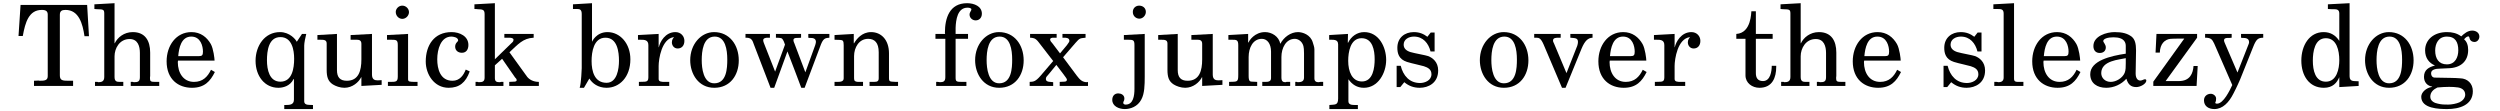 <?xml version="1.0" encoding="UTF-8"?>
<svg xmlns="http://www.w3.org/2000/svg" xmlns:xlink="http://www.w3.org/1999/xlink" width="948px" height="42px" viewBox="0 0 948 42" version="1.1">
<g id="surface1">
<path style=" stroke:none;fill-rule:nonzero;fill:rgb(0%,0%,0%);fill-opacity:1;" d="M 33.738 13.719 L 33.043 1.867 L 7.797 1.867 L 7.023 13.641 L 8.645 13.641 C 9.57 8.508 10.922 3.758 15.863 3.758 C 17.406 3.758 18.102 4.262 18.102 5.535 L 18.102 28.852 C 18.102 30.473 16.984 30.625 15.09 30.625 C 14.938 30.625 14.781 30.547 14.59 30.547 C 14.434 30.547 13.316 30.625 12.891 30.625 L 12.891 32.594 L 27.715 32.594 L 27.715 30.625 L 25.902 30.625 C 23.699 30.625 22.695 30.473 22.695 28.578 L 22.695 5.609 C 22.695 4.184 23.43 3.758 24.82 3.758 C 29.914 3.758 31.344 9.008 32.039 13.719 Z M 33.738 13.719 "/>
<path style=" stroke:none;fill-rule:nonzero;fill:rgb(0%,0%,0%);fill-opacity:1;" d="M 60.383 32.594 L 60.383 31.051 L 58.992 31.051 C 57.137 31.051 56.867 30.895 56.867 29.543 C 56.867 29.352 56.945 29.004 56.945 28.773 L 56.945 19.934 C 56.945 15.418 55.016 12.172 50.344 12.172 C 47.023 12.172 44.555 14.219 43.512 16.418 L 43.434 16.418 L 43.434 1.211 L 35.793 1.637 L 35.793 3.41 L 36.719 3.488 C 38.996 3.566 39.535 3.488 39.535 5.109 L 39.535 29.199 C 39.535 30.973 38.418 31.168 37.219 31.168 C 37.141 31.168 37.066 31.051 36.949 31.051 L 36.023 31.051 L 36.023 32.594 L 46.754 32.594 L 46.754 31.051 L 45.48 31.051 C 44.359 31.051 43.434 30.973 43.434 29.199 L 43.434 21.359 C 43.434 18.234 45.402 14.797 49.148 14.797 C 52.273 14.797 53.047 17.539 53.047 20.086 L 53.047 29.273 C 53.047 30.973 52.273 31.168 50.77 31.168 C 50.652 31.168 50.422 31.051 50.344 31.051 L 49.574 31.051 L 49.574 32.594 Z M 60.383 32.594 "/>
<path style=" stroke:none;fill-rule:nonzero;fill:rgb(0%,0%,0%);fill-opacity:1;" d="M 81.477 27.305 L 80.012 26.457 C 78.738 29.121 76.883 31.051 73.566 31.051 C 69.473 31.051 67.426 27.574 67.426 23.562 C 67.426 23.406 67.504 23.137 67.504 22.98 L 81.363 22.98 C 81.363 22.289 80.938 18.465 79.934 16.691 C 78.469 14.141 76.113 12.172 72.598 12.172 C 66.73 12.172 63.18 17.348 63.18 23.254 C 63.18 30.125 67.66 33.289 72.793 33.289 C 77.539 33.289 79.742 30.82 81.477 27.305 Z M 76.961 19.586 C 76.961 20.938 76.613 21.285 75.418 21.285 L 67.582 21.285 C 67.852 18.234 68.699 13.871 72.523 13.871 C 76.113 13.871 76.961 17.539 76.961 19.586 Z M 76.961 19.586 "/>
<path style=" stroke:none;fill-rule:nonzero;fill:rgb(0%,0%,0%);fill-opacity:1;" d="M 118.68 41.355 L 118.68 39.812 C 117.562 39.734 115.359 40.082 115.359 38.461 L 115.359 17.27 C 115.359 16.266 115.785 14.219 116.133 12.867 L 114.512 12.867 L 112.543 15.84 C 112.117 14.914 109.84 12.172 106.172 12.172 C 100.383 12.172 96.91 17.348 96.91 23.059 C 96.91 28.852 100.383 33.289 105.555 33.289 C 107.176 33.289 109.957 32.75 111.309 30.008 L 111.461 29.969 L 111.461 37.766 C 111.461 39.66 109.996 39.812 108.449 39.812 L 107.793 39.812 L 107.793 41.355 Z M 111.539 22.289 C 111.539 25.801 110.844 30.973 106.328 30.973 C 102.16 30.973 101.23 26.457 101.23 22.828 C 101.23 19.316 101.848 14.066 106.328 14.066 C 110.691 14.066 111.539 18.891 111.539 22.289 Z M 111.539 22.289 "/>
<path style=" stroke:none;fill-rule:nonzero;fill:rgb(0%,0%,0%);fill-opacity:1;" d="M 144.723 32.168 L 144.723 30.395 C 144.297 30.395 143.68 30.473 143.18 30.473 C 142.059 30.473 141.055 30.125 141.055 28.27 L 141.055 12.867 L 132.949 13.293 L 132.949 15.07 L 135.266 15.07 C 136.113 15.07 137.039 15.223 137.039 16.613 L 137.039 22.559 C 137.039 26.727 136.035 30.625 131.52 30.625 C 128.895 30.625 127.777 29.273 127.777 26.574 L 127.777 12.867 L 120.363 13.293 L 120.363 15.07 L 121.406 15.07 C 122.758 15.07 123.875 15.07 123.875 16.496 L 123.875 26.457 C 123.875 29.199 124.379 30.82 126.23 32.016 C 127.273 32.672 128.973 33.289 130.594 33.289 C 133.645 33.289 136.035 31.168 136.965 29.273 L 137.039 29.273 L 137.039 32.594 Z M 144.723 32.168 "/>
<path style=" stroke:none;fill-rule:nonzero;fill:rgb(0%,0%,0%);fill-opacity:1;" d="M 155.086 4.605 C 155.086 3.332 153.969 2.137 152.539 2.137 C 151.148 2.137 150.07 3.332 150.07 4.531 C 150.07 6.035 151.266 7.156 152.539 7.156 C 153.969 7.156 155.086 5.883 155.086 4.605 Z M 158.332 32.594 L 158.332 31.051 L 157.133 31.051 C 155.242 30.973 154.742 31.051 154.742 29.969 L 154.742 12.867 L 146.75 13.293 L 146.75 15.07 L 148.293 15.07 C 150.301 15.07 150.84 15.145 150.84 17.113 L 150.84 29.004 C 150.84 30.973 150.148 31.051 148.18 31.051 L 147.098 31.051 L 147.098 32.594 Z M 158.332 32.594 "/>
<path style=" stroke:none;fill-rule:nonzero;fill:rgb(0%,0%,0%);fill-opacity:1;" d="M 178.117 27.074 L 176.613 26.379 C 175.762 28.578 174.297 30.625 171.594 30.625 C 166.922 30.625 165.805 26.109 165.805 22.48 C 165.805 18.734 167.156 13.871 171.168 13.871 C 171.824 13.871 173.641 14.141 173.719 15.223 L 173.719 15.34 C 173.719 15.84 172.598 16.188 172.598 17.695 C 172.598 19.082 173.641 20.012 175.145 20.012 C 176.766 20.012 177.617 18.812 177.617 17.039 C 177.617 13.719 174.297 12.172 171.246 12.172 C 164.605 12.172 161.441 17.191 161.441 23.328 C 161.441 28.156 164.605 33.289 170.129 33.289 C 174.141 33.289 176.613 31.32 178.117 27.074 Z M 178.117 27.074 "/>
<path style=" stroke:none;fill-rule:nonzero;fill:rgb(0%,0%,0%);fill-opacity:1;" d="M 204.336 32.594 L 204.336 31.051 C 202.293 31.051 200.746 30.199 199.898 29.121 L 193.18 19.816 C 196.426 16.844 198.277 14.488 202.367 14.297 L 202.367 12.867 L 191.25 12.867 L 191.25 14.297 L 193.105 14.297 C 193.875 14.297 194.727 14.488 194.727 15.07 C 194.727 15.84 194.223 16.074 193.605 16.691 L 187.66 22.48 L 187.66 1.211 L 179.902 1.637 L 179.902 3.41 C 180.75 3.41 181.02 3.488 181.02 3.488 C 182.988 3.566 183.762 3.566 183.762 5.379 L 183.762 29.43 C 183.762 30.973 182.914 31.168 181.523 31.168 C 181.445 31.168 181.176 31.051 181.098 31.051 L 180.328 31.051 L 180.328 32.594 L 190.902 32.594 L 190.902 31.051 L 190.055 31.051 C 189.977 31.051 189.629 31.168 189.516 31.168 C 188.355 31.168 187.66 30.973 187.66 29.621 L 187.66 24.758 L 190.402 22.289 L 195.305 29.352 C 195.574 29.699 195.922 29.855 195.922 30.395 C 195.922 30.973 195.148 30.973 194.648 30.973 C 194.109 30.973 193.605 31.051 193.105 31.051 L 193.105 32.594 Z M 204.336 32.594 "/>
<path style=" stroke:none;fill-rule:nonzero;fill:rgb(0%,0%,0%);fill-opacity:1;" d="M 239.039 22.48 C 239.039 16.496 235.141 12.172 230.355 12.172 C 226.031 12.172 224.488 15.84 224.488 15.84 L 224.488 1.211 L 217.27 1.637 L 217.27 3.41 L 218.891 3.41 C 219.895 3.41 220.59 3.68 220.59 5.301 L 220.59 25.879 C 220.59 25.879 220.395 31.668 219.816 33.289 L 221.438 33.289 L 223.484 29.777 C 224.566 31.59 226.805 33.289 230.008 33.289 C 234.871 33.289 239.039 29.273 239.039 22.48 Z M 234.719 23.059 C 234.719 26.031 234.023 31.398 230.008 31.398 C 225.414 31.398 224.332 26.996 224.332 23.137 C 224.332 19.738 225.105 14.297 229.582 14.297 C 234.098 14.297 234.719 19.664 234.719 23.059 Z M 234.719 23.059 "/>
<path style=" stroke:none;fill-rule:nonzero;fill:rgb(0%,0%,0%);fill-opacity:1;" d="M 259.523 15.492 C 259.523 13.719 258.172 12.172 256.125 12.172 C 252.227 12.172 250.258 15.918 249.836 17.887 L 249.758 17.887 L 249.758 12.867 L 241.922 13.293 L 241.922 15.07 L 242.848 15.07 C 244.312 15.07 245.859 15.07 245.859 17.113 L 245.859 29.352 C 245.859 31.398 244.66 30.895 242.27 31.051 L 242.27 32.594 L 253.773 32.594 L 253.773 31.051 L 252.152 31.051 C 250.953 31.051 249.758 31.051 249.758 29.969 L 249.758 25.027 C 249.758 22.48 250.875 14.566 255.625 14.066 C 255.277 14.488 254.777 14.992 254.777 16.074 C 254.777 17.191 255.547 18.387 256.977 18.387 C 258.52 18.387 259.523 17.27 259.523 15.492 Z M 259.523 15.492 "/>
<path style=" stroke:none;fill-rule:nonzero;fill:rgb(0%,0%,0%);fill-opacity:1;" d="M 280.145 22.906 C 280.145 17.039 276.633 12.172 270.766 12.172 C 265.902 12.172 261.73 16.691 261.73 22.828 C 261.73 28.078 264.898 33.289 270.844 33.289 C 276.902 33.289 280.145 28.504 280.145 22.906 Z M 275.785 22.559 C 275.785 25.879 275.551 31.59 270.844 31.59 C 266.672 31.59 266.094 25.801 266.094 22.828 C 266.094 19.508 266.598 13.871 271.035 13.871 C 275.09 13.871 275.785 18.891 275.785 22.559 Z M 275.785 22.559 "/>
<path style=" stroke:none;fill-rule:nonzero;fill:rgb(0%,0%,0%);fill-opacity:1;" d="M 314.5 14.297 L 314.5 12.867 L 306.508 12.867 L 306.508 14.297 C 306.586 14.297 306.738 14.375 306.934 14.375 L 307.164 14.375 C 308.207 14.375 309.402 14.488 309.402 15.918 C 309.402 16.188 309.211 16.844 309.133 17.113 L 305.391 27.422 L 301.219 16.418 C 301.219 16.418 300.871 15.762 300.871 15.223 C 300.871 14.488 301.566 14.375 302.145 14.375 C 302.688 14.375 303.188 14.375 303.766 14.297 L 303.766 12.867 L 294.234 12.867 L 294.234 14.297 C 294.656 14.297 296.125 14.297 296.547 14.645 C 297.051 15.07 297.551 16.496 297.668 16.922 C 297.668 17.039 297.477 17.348 297.477 17.461 L 293.922 27.152 L 289.641 16.266 C 289.484 15.918 289.406 15.492 289.406 15.223 C 289.406 14.488 290.332 14.297 291.027 14.297 L 291.953 14.297 L 291.953 12.867 L 282.691 12.867 L 282.691 14.297 C 283.348 14.297 284.391 14.297 284.969 14.992 C 285.469 15.492 285.586 16.188 285.895 16.922 L 292.188 33.289 L 293.578 33.289 L 298.594 19.508 C 299.098 20.668 303.844 33.289 303.844 33.289 L 305.117 33.289 L 311.332 16.766 C 312.375 14.141 313.379 14.488 314.5 14.297 Z M 314.5 14.297 "/>
<path style=" stroke:none;fill-rule:nonzero;fill:rgb(0%,0%,0%);fill-opacity:1;" d="M 340.539 32.594 L 340.539 31.051 L 339.77 31.051 C 337.645 30.895 337.105 31.168 337.105 29.621 L 337.105 20.242 C 337.105 15.07 334.133 12.172 330.312 12.172 C 326.836 12.172 324.789 14.797 323.863 16.418 L 323.75 16.418 L 323.75 12.867 L 316.453 13.293 L 316.453 15.07 C 316.453 15.07 318.305 15.145 318.652 15.145 C 319.578 15.223 319.926 15.418 319.926 17.113 L 319.926 29.699 C 319.926 30.973 318.652 31.051 317.457 31.051 L 316.453 31.051 L 316.453 32.594 L 327.262 32.594 L 327.262 31.051 L 325.562 31.051 C 324.789 31.051 324.02 30.895 323.941 30.277 C 323.863 30.047 323.863 29.699 323.863 29.273 L 323.863 21.285 C 323.863 18.043 325.719 14.723 329.191 14.723 C 331.66 14.723 333.207 16.188 333.207 19.816 L 333.207 29.699 C 333.207 30.473 332.938 30.82 332.355 30.973 C 331.855 31.051 331.238 31.051 330.734 31.051 L 329.73 31.051 L 329.73 32.594 Z M 340.539 32.594 "/>
<path style=" stroke:none;fill-rule:nonzero;fill:rgb(0%,0%,0%);fill-opacity:1;" d="M 372.328 5.188 C 372.328 2.406 369.434 1.211 366.73 1.211 C 360.012 1.211 358.312 6.887 358.312 12.445 C 358.312 12.52 358.391 12.754 358.391 12.867 L 354.723 12.867 L 354.723 14.723 L 358.469 14.723 L 358.469 29.273 C 358.469 30.895 357.695 31.168 356.422 31.168 C 356.27 31.168 355.922 31.051 355.652 31.051 L 354.996 31.051 L 354.996 32.594 L 366.461 32.594 L 366.461 31.051 L 364.953 31.051 C 362.715 31.051 362.367 30.973 362.367 29.43 L 362.367 14.723 L 367.078 14.723 L 367.078 12.867 L 362.367 12.867 L 362.367 10.551 C 362.484 7.504 363.062 2.91 366.883 2.91 C 367.5 2.91 368.352 3.062 368.352 3.566 C 368.352 4.105 367.656 4.605 367.656 5.535 C 367.656 6.809 368.777 7.734 369.973 7.734 C 371.246 7.734 372.328 6.809 372.328 5.188 Z M 372.328 5.188 "/>
<path style=" stroke:none;fill-rule:nonzero;fill:rgb(0%,0%,0%);fill-opacity:1;" d="M 388.176 22.906 C 388.176 17.039 384.664 12.172 378.797 12.172 C 373.934 12.172 369.766 16.691 369.766 22.828 C 369.766 28.078 372.93 33.289 378.875 33.289 C 384.934 33.289 388.176 28.504 388.176 22.906 Z M 383.816 22.559 C 383.816 25.879 383.582 31.59 378.875 31.59 C 374.707 31.59 374.125 25.801 374.125 22.828 C 374.125 19.508 374.629 13.871 379.066 13.871 C 383.121 13.871 383.816 18.891 383.816 22.559 Z M 383.816 22.559 "/>
<path style=" stroke:none;fill-rule:nonzero;fill:rgb(0%,0%,0%);fill-opacity:1;" d="M 412.57 32.594 L 412.57 31.051 C 412.492 31.051 412.301 31.168 412.223 31.168 C 410.449 31.168 409.523 30.277 408.324 28.695 L 403.113 21.707 L 407.824 16.266 C 409.523 14.297 409.598 14.566 411.645 14.297 L 411.645 12.867 L 402.883 12.867 L 402.883 14.297 L 403.539 14.297 C 404.309 14.297 405.508 14.375 405.508 15.418 C 405.508 15.762 405.43 15.996 404.582 17.113 L 401.957 20.242 L 399.059 16.418 C 398.637 15.918 398.211 15.57 398.211 14.914 C 398.211 14.488 398.867 14.297 399.293 14.297 L 400.68 14.297 L 400.68 12.867 L 390.605 12.867 L 390.605 14.297 C 391.648 14.375 392.574 14.297 393.848 15.996 L 399.367 23.137 L 394.543 28.773 C 392.574 31.051 391.805 30.973 390.453 31.051 L 390.453 32.594 L 399.367 32.594 L 399.367 31.168 C 398.637 30.973 396.59 31.32 396.59 29.969 C 396.59 29.199 396.938 29.004 397.785 28 L 400.566 24.605 L 403.035 27.848 C 403.887 29.004 404.582 29.855 404.582 30.199 C 404.582 30.82 404.078 30.973 403.461 30.973 C 402.883 30.973 402.379 31.051 401.84 31.051 L 401.84 32.594 Z M 412.57 32.594 "/>
<path style=" stroke:none;fill-rule:nonzero;fill:rgb(0%,0%,0%);fill-opacity:1;" d="M 434.508 4.531 C 434.508 2.984 433.312 2.137 431.961 2.137 C 430.688 2.137 429.566 3.062 429.566 4.531 C 429.566 6.152 430.84 7.078 432.039 7.078 C 433.426 7.078 434.508 5.805 434.508 4.531 Z M 434.082 29.121 L 434.082 12.867 L 426.172 13.293 L 426.172 15.07 L 427.715 15.07 C 429.684 15.07 430.184 15.145 430.184 17.113 L 430.184 33.715 C 430.184 36.262 429.762 39.66 426.863 39.66 C 426.594 39.66 425.938 39.582 425.938 38.965 C 425.938 38.387 426.363 38.309 426.363 37.344 C 426.363 35.992 425.09 35.414 424.047 35.414 C 422.695 35.414 421.77 36.34 421.77 37.883 C 421.77 40.238 424.238 41.355 426.52 41.355 C 428.562 41.355 431.383 40.508 432.809 37.691 C 434.008 35.488 434.082 32.246 434.082 29.121 Z M 434.082 29.121 "/>
<path style=" stroke:none;fill-rule:nonzero;fill:rgb(0%,0%,0%);fill-opacity:1;" d="M 463.543 32.168 L 463.543 30.395 C 463.117 30.395 462.5 30.473 462 30.473 C 460.879 30.473 459.875 30.125 459.875 28.27 L 459.875 12.867 L 451.77 13.293 L 451.77 15.07 L 454.086 15.07 C 454.934 15.07 455.863 15.223 455.863 16.613 L 455.863 22.559 C 455.863 26.727 454.859 30.625 450.34 30.625 C 447.715 30.625 446.598 29.273 446.598 26.574 L 446.598 12.867 L 439.184 13.293 L 439.184 15.07 L 440.227 15.07 C 441.578 15.07 442.699 15.07 442.699 16.496 L 442.699 26.457 C 442.699 29.199 443.199 30.82 445.051 32.016 C 446.094 32.672 447.793 33.289 449.414 33.289 C 452.465 33.289 454.859 31.168 455.785 29.273 L 455.863 29.273 L 455.863 32.594 Z M 463.543 32.168 "/>
<path style=" stroke:none;fill-rule:nonzero;fill:rgb(0%,0%,0%);fill-opacity:1;" d="M 501.742 32.594 L 501.742 31.051 L 500.699 31.051 C 500.547 31.051 500.199 31.168 500.004 31.168 C 499.156 31.168 498.422 30.895 498.422 29.699 L 498.422 18.734 C 498.422 17.809 498.074 17.039 497.805 16.074 C 496.953 13.176 493.984 12.172 492.207 12.172 C 489.465 12.172 486.84 14.066 485.488 16.613 C 484.949 13.793 482.246 12.172 479.699 12.172 C 475.762 12.172 473.641 15.418 473.484 16.074 L 473.293 16.074 L 473.293 12.867 L 465.801 13.293 L 465.801 15.07 L 467.191 15.07 C 468.812 15.07 469.547 15.07 469.547 17.113 L 469.547 28.348 C 469.547 31.168 469.238 30.973 466.074 31.051 L 466.074 32.594 L 476.727 32.594 L 476.727 31.051 C 476.535 31.051 475.453 30.973 475.105 30.973 C 474.062 30.973 473.484 30.973 473.484 28.773 L 473.484 21.633 C 473.484 18.117 475.105 14.723 478.504 14.723 C 480.547 14.723 481.977 16.613 481.977 19.586 L 481.977 29.621 C 481.977 30.895 480.973 31.051 479.855 31.051 L 478.656 31.051 L 478.656 32.594 L 489.234 32.594 L 489.234 31.051 L 487.844 31.051 C 487.766 31.051 487.613 31.168 487.496 31.168 C 486.648 31.168 485.914 30.973 485.914 29.43 L 485.914 21.633 C 485.914 18.117 487.691 14.723 491.012 14.723 C 492.09 14.723 493.711 15.492 494.254 17.461 C 494.406 18.117 494.484 18.812 494.484 20.242 L 494.484 29.43 C 494.484 30.973 493.289 31.168 492.09 31.168 C 492.016 31.168 491.859 31.051 491.781 31.051 L 491.164 31.051 L 491.164 32.594 Z M 501.742 32.594 "/>
<path style=" stroke:none;fill-rule:nonzero;fill:rgb(0%,0%,0%);fill-opacity:1;" d="M 525.637 22.711 C 525.637 17.887 522.895 12.172 517.297 12.172 C 514.637 12.172 512.355 13.793 511.16 16.266 L 511.082 16.074 C 511.082 16.074 511.16 13.719 511.16 12.867 L 504.02 13.293 L 504.02 15.07 C 505.449 15.145 507.418 14.723 507.418 16.844 L 507.418 37.344 C 507.418 40.008 506.219 39.582 504.098 39.812 L 504.098 41.355 L 514.906 41.355 L 514.906 39.812 L 513.707 39.812 C 512.512 39.812 511.316 39.66 511.316 38.387 L 511.316 30.047 C 512.703 32.016 514.559 33.289 517.184 33.289 C 522.547 33.289 525.637 27.73 525.637 22.711 Z M 521.273 22.48 C 521.273 25.605 520.695 30.895 516.449 30.895 C 512.703 30.895 511.238 27.152 511.238 23.059 C 511.238 19.816 512.012 14.488 516.332 14.488 C 520.504 14.488 521.273 19.082 521.273 22.48 Z M 521.273 22.48 "/>
<path style=" stroke:none;fill-rule:nonzero;fill:rgb(0%,0%,0%);fill-opacity:1;" d="M 545.355 26.727 C 545.355 23.484 543.234 21.941 541.613 21.285 C 540.684 20.938 536.516 20.242 534.816 19.738 C 533.273 19.238 532.27 18.387 532.27 16.922 C 532.27 14.914 534.199 13.871 536.168 13.871 C 539.645 13.871 541.688 16.418 542.461 19.508 L 544.004 19.508 L 544.004 12.328 L 542.539 12.328 L 541.266 13.949 C 539.836 12.867 538.293 12.172 536.09 12.172 C 532.695 12.172 529.875 14.297 529.875 18.117 C 529.875 20.164 530.379 22.48 533.543 23.484 C 535.82 24.18 538.215 24.605 539.914 25.105 C 541.457 25.605 542.809 26.301 542.809 28.156 C 542.809 30.473 540.34 31.477 538.484 31.477 C 534.469 31.477 532.078 28.695 531.152 24.949 L 529.605 24.949 L 529.605 33.02 L 530.996 33.02 L 532.5 31.168 C 534.316 32.672 536.168 33.289 538.371 33.289 C 541.613 33.289 545.355 31.477 545.355 26.727 Z M 545.355 26.727 "/>
<path style=" stroke:none;fill-rule:nonzero;fill:rgb(0%,0%,0%);fill-opacity:1;" d="M 579.574 22.906 C 579.574 17.039 576.059 12.172 570.191 12.172 C 565.328 12.172 561.16 16.691 561.16 22.828 C 561.16 28.078 564.324 33.289 570.27 33.289 C 576.328 33.289 579.574 28.504 579.574 22.906 Z M 575.211 22.559 C 575.211 25.879 574.98 31.59 570.27 31.59 C 566.102 31.59 565.52 25.801 565.52 22.828 C 565.52 19.508 566.023 13.871 570.461 13.871 C 574.516 13.871 575.211 18.891 575.211 22.559 Z M 575.211 22.559 "/>
<path style=" stroke:none;fill-rule:nonzero;fill:rgb(0%,0%,0%);fill-opacity:1;" d="M 603.891 14.297 L 603.891 12.867 L 595.473 12.867 L 595.473 14.297 C 597.172 14.488 598.367 14.297 598.367 15.918 C 598.367 16.344 598.254 16.844 598.098 17.348 L 594.008 27.73 L 589.336 16.613 C 589.066 15.996 588.91 15.84 588.91 15.34 C 588.91 14.297 590.109 14.297 591.188 14.297 L 591.805 14.297 L 591.805 12.867 L 581.77 12.867 L 581.77 14.297 L 582.617 14.297 C 583.621 14.297 584.316 14.566 585.32 16.844 L 592.309 33.289 L 593.66 33.289 L 599.719 18.465 C 600.992 15.418 602.191 14.375 603.891 14.297 Z M 603.891 14.297 "/>
<path style=" stroke:none;fill-rule:nonzero;fill:rgb(0%,0%,0%);fill-opacity:1;" d="M 624.402 27.305 L 622.934 26.457 C 621.66 29.121 619.809 31.051 616.488 31.051 C 612.395 31.051 610.352 27.574 610.352 23.562 C 610.352 23.406 610.426 23.137 610.426 22.98 L 624.285 22.98 C 624.285 22.289 623.859 18.465 622.855 16.691 C 621.391 14.141 619.035 12.172 615.523 12.172 C 609.656 12.172 606.102 17.348 606.102 23.254 C 606.102 30.125 610.582 33.289 615.715 33.289 C 620.465 33.289 622.664 30.82 624.402 27.305 Z M 619.883 19.586 C 619.883 20.938 619.539 21.285 618.34 21.285 L 610.504 21.285 C 610.773 18.234 611.625 13.871 615.445 13.871 C 619.035 13.871 619.883 17.539 619.883 19.586 Z M 619.883 19.586 "/>
<path style=" stroke:none;fill-rule:nonzero;fill:rgb(0%,0%,0%);fill-opacity:1;" d="M 644.781 15.492 C 644.781 13.719 643.43 12.172 641.383 12.172 C 637.484 12.172 635.516 15.918 635.09 17.887 L 635.012 17.887 L 635.012 12.867 L 627.176 13.293 L 627.176 15.07 L 628.105 15.07 C 629.57 15.07 631.113 15.07 631.113 17.113 L 631.113 29.352 C 631.113 31.398 629.918 30.895 627.523 31.051 L 627.523 32.594 L 639.027 32.594 L 639.027 31.051 L 637.406 31.051 C 636.211 31.051 635.012 31.051 635.012 29.969 L 635.012 25.027 C 635.012 22.48 636.133 14.566 640.883 14.066 C 640.535 14.488 640.031 14.992 640.031 16.074 C 640.031 17.191 640.805 18.387 642.23 18.387 C 643.777 18.387 644.781 17.27 644.781 15.492 Z M 644.781 15.492 "/>
<path style=" stroke:none;fill-rule:nonzero;fill:rgb(0%,0%,0%);fill-opacity:1;" d="M 673.543 25.375 L 673.543 24.949 L 671.844 24.949 C 671.844 26.996 671.344 30.742 668.527 30.742 C 666.48 30.742 665.824 29.43 665.824 27.73 L 665.824 14.723 L 672.191 14.723 L 672.191 12.867 L 665.824 12.867 L 665.824 4.262 L 664.125 4.262 C 664.008 4.531 664.203 12.52 658.41 12.867 L 658.41 14.723 L 661.887 14.723 L 661.887 28.578 C 661.887 31.477 664.434 33.289 667.176 33.289 C 672.117 33.289 673.543 29.352 673.543 25.375 Z M 673.543 25.375 "/>
<path style=" stroke:none;fill-rule:nonzero;fill:rgb(0%,0%,0%);fill-opacity:1;" d="M 699.766 32.594 L 699.766 31.051 L 698.379 31.051 C 696.523 31.051 696.254 30.895 696.254 29.543 C 696.254 29.352 696.332 29.004 696.332 28.773 L 696.332 19.934 C 696.332 15.418 694.402 12.172 689.73 12.172 C 686.41 12.172 683.941 14.219 682.898 16.418 L 682.82 16.418 L 682.82 1.211 L 675.176 1.637 L 675.176 3.41 L 676.105 3.488 C 678.383 3.566 678.922 3.488 678.922 5.109 L 678.922 29.199 C 678.922 30.973 677.801 31.168 676.605 31.168 C 676.527 31.168 676.449 31.051 676.336 31.051 L 675.41 31.051 L 675.41 32.594 L 686.141 32.594 L 686.141 31.051 L 684.867 31.051 C 683.746 31.051 682.82 30.973 682.82 29.199 L 682.82 21.359 C 682.82 18.234 684.789 14.797 688.535 14.797 C 691.66 14.797 692.434 17.539 692.434 20.086 L 692.434 29.273 C 692.434 30.973 691.66 31.168 690.156 31.168 C 690.039 31.168 689.809 31.051 689.73 31.051 L 688.957 31.051 L 688.957 32.594 Z M 699.766 32.594 "/>
<path style=" stroke:none;fill-rule:nonzero;fill:rgb(0%,0%,0%);fill-opacity:1;" d="M 720.863 27.305 L 719.398 26.457 C 718.125 29.121 716.27 31.051 712.949 31.051 C 708.859 31.051 706.812 27.574 706.812 23.562 C 706.812 23.406 706.891 23.137 706.891 22.98 L 720.75 22.98 C 720.75 22.289 720.324 18.465 719.32 16.691 C 717.852 14.141 715.5 12.172 711.984 12.172 C 706.117 12.172 702.566 17.348 702.566 23.254 C 702.566 30.125 707.043 33.289 712.18 33.289 C 716.926 33.289 719.129 30.82 720.863 27.305 Z M 716.348 19.586 C 716.348 20.938 716 21.285 714.805 21.285 L 706.969 21.285 C 707.238 18.234 708.086 13.871 711.91 13.871 C 715.5 13.871 716.348 17.539 716.348 19.586 Z M 716.348 19.586 "/>
<path style=" stroke:none;fill-rule:nonzero;fill:rgb(0%,0%,0%);fill-opacity:1;" d="M 752.742 26.727 C 752.742 23.484 750.621 21.941 749 21.285 C 748.074 20.938 743.902 20.242 742.203 19.738 C 740.66 19.238 739.656 18.387 739.656 16.922 C 739.656 14.914 741.586 13.871 743.555 13.871 C 747.031 13.871 749.074 16.418 749.848 19.508 L 751.391 19.508 L 751.391 12.328 L 749.926 12.328 L 748.652 13.949 C 747.223 12.867 745.68 12.172 743.48 12.172 C 740.082 12.172 737.262 14.297 737.262 18.117 C 737.262 20.164 737.766 22.48 740.93 23.484 C 743.207 24.18 745.602 24.605 747.301 25.105 C 748.844 25.605 750.195 26.301 750.195 28.156 C 750.195 30.473 747.727 31.477 745.871 31.477 C 741.855 31.477 739.465 28.695 738.539 24.949 L 736.992 24.949 L 736.992 33.02 L 738.383 33.02 L 739.887 31.168 C 741.703 32.672 743.555 33.289 745.758 33.289 C 749 33.289 752.742 31.477 752.742 26.727 Z M 752.742 26.727 "/>
<path style=" stroke:none;fill-rule:nonzero;fill:rgb(0%,0%,0%);fill-opacity:1;" d="M 767.273 32.594 L 767.273 31.051 L 765.926 31.051 C 764.305 31.051 763.723 31.051 763.723 29.777 L 763.723 1.211 L 755.887 1.637 L 755.887 3.41 L 757.355 3.41 C 758.938 3.41 759.785 3.488 759.785 5.188 L 759.785 29.43 C 759.785 30.895 758.707 31.168 757.855 31.168 C 757.664 31.168 757.355 31.051 757.16 31.051 L 756.234 31.051 L 756.234 32.594 Z M 767.273 32.594 "/>
<path style=" stroke:none;fill-rule:nonzero;fill:rgb(0%,0%,0%);fill-opacity:1;" d="M 788.914 27.305 L 787.449 26.457 C 786.176 29.121 784.32 31.051 781.004 31.051 C 776.91 31.051 774.863 27.574 774.863 23.562 C 774.863 23.406 774.941 23.137 774.941 22.98 L 788.801 22.98 C 788.801 22.289 788.375 18.465 787.371 16.691 C 785.906 14.141 783.551 12.172 780.035 12.172 C 774.168 12.172 770.617 17.348 770.617 23.254 C 770.617 30.125 775.098 33.289 780.23 33.289 C 784.977 33.289 787.18 30.82 788.914 27.305 Z M 784.398 19.586 C 784.398 20.938 784.051 21.285 782.855 21.285 L 775.02 21.285 C 775.289 18.234 776.137 13.871 779.961 13.871 C 783.551 13.871 784.398 17.539 784.398 19.586 Z M 784.398 19.586 "/>
<path style=" stroke:none;fill-rule:nonzero;fill:rgb(0%,0%,0%);fill-opacity:1;" d="M 813.887 30.547 C 813.887 30.047 813.465 30.047 813.387 30.047 C 812.883 30.047 812.305 30.547 811.609 30.547 C 810.684 30.547 809.836 29.777 809.836 27.848 L 809.988 19.16 C 809.988 16.496 809.566 14.914 808.289 13.871 C 806.668 12.676 804.816 12.172 801.844 12.172 C 798.832 12.172 793.816 13.641 793.816 17.461 C 793.816 19.238 794.855 20.086 796.207 20.086 C 797.676 20.086 798.523 19.238 798.523 17.965 C 798.523 16.844 797.559 16.074 797.559 15.57 C 797.559 14.723 799.18 14.141 801.418 14.141 C 805.82 14.141 806.09 16.418 806.09 17.461 L 806.09 20.355 C 800.379 21.207 792.617 22.98 792.617 28.156 C 792.617 31.59 795.281 33.289 798.68 33.289 C 801.574 33.289 804.391 32.016 806.32 29.855 C 806.941 31.898 807.945 33.02 810.066 33.02 C 811.688 33.02 813.887 31.746 813.887 30.547 Z M 806.09 23.984 C 806.09 25.184 806.09 26.648 805.664 27.652 C 804.816 29.621 802.422 31.051 800.379 31.051 C 798.332 31.051 796.789 29.621 796.789 27.73 C 796.789 22.906 803.773 22.637 806.09 22.055 Z M 806.09 23.984 "/>
<path style=" stroke:none;fill-rule:nonzero;fill:rgb(0%,0%,0%);fill-opacity:1;" d="M 833.367 25.027 L 831.785 25.027 C 831.594 27.652 830.59 30.742 826.227 30.742 L 821.207 30.742 L 833.137 14.297 L 833.137 12.867 L 817.734 12.867 L 817.387 19.934 L 819.008 19.934 C 819.086 16.691 820.859 14.914 823.098 14.723 C 824.297 14.645 824.953 14.645 826.07 14.645 L 828.273 14.645 L 816.535 30.973 L 816.535 32.594 L 832.941 32.594 Z M 833.367 25.027 "/>
<path style=" stroke:none;fill-rule:nonzero;fill:rgb(0%,0%,0%);fill-opacity:1;" d="M 858.215 14.297 L 858.215 12.867 L 849.801 12.867 L 849.801 14.297 C 849.879 14.297 850.148 14.375 850.301 14.375 L 850.496 14.375 C 851.5 14.375 852.852 14.488 852.852 15.996 C 852.852 16.266 852.773 16.496 852.695 16.691 L 848.449 27.5 L 843.586 16.188 C 843.43 15.84 843.352 15.492 843.352 15.34 C 843.352 14.488 844.086 14.375 844.938 14.375 L 845.477 14.375 C 845.707 14.375 846.055 14.297 846.25 14.297 L 846.25 12.867 L 836.172 12.867 L 836.172 14.297 C 838.414 14.297 838.836 14.914 839.609 16.496 L 846.48 32.246 C 845.555 34.215 843.16 39.312 840.691 39.312 C 840.457 39.312 840.035 39.312 840.035 38.887 C 840.035 38.617 840.344 38.73 840.344 37.344 C 840.344 36.418 839.34 35.566 838.336 35.566 C 836.945 35.566 835.75 36.492 835.75 38.039 C 835.75 40.16 837.371 41.355 839.688 41.355 C 842.812 41.355 845.207 38.887 846.906 35.488 C 848.258 32.941 849.375 30.277 849.453 30.125 L 854.395 17.809 C 855.668 14.566 856.441 14.375 858.215 14.297 Z M 858.215 14.297 "/>
<path style=" stroke:none;fill-rule:nonzero;fill:rgb(0%,0%,0%);fill-opacity:1;" d="M 894.398 32.594 L 894.398 30.82 C 892.93 30.625 890.961 31.242 890.961 28.926 L 890.961 1.211 L 882.738 1.637 L 882.738 3.41 C 883.047 3.41 883.82 3.488 884.246 3.488 L 885.094 3.488 C 886.137 3.488 887.062 3.68 887.062 5.109 L 887.062 15.492 C 885.711 13.449 883.82 12.172 881.117 12.172 C 875.75 12.172 872.664 17.191 872.664 22.98 C 872.664 28.578 875.559 33.289 881.195 33.289 C 884.594 33.289 886.137 31.398 887.062 29.273 L 887.062 33.02 Z M 887.062 22.828 C 887.062 26.031 886.137 30.973 881.969 30.973 C 877.953 30.973 877.027 26.727 877.027 22.98 C 877.027 19.664 877.719 14.488 881.969 14.488 C 886.059 14.488 887.062 19.16 887.062 22.828 Z M 887.062 22.828 "/>
<path style=" stroke:none;fill-rule:nonzero;fill:rgb(0%,0%,0%);fill-opacity:1;" d="M 915.234 22.906 C 915.234 17.039 911.723 12.172 905.855 12.172 C 900.992 12.172 896.824 16.691 896.824 22.828 C 896.824 28.078 899.988 33.289 905.934 33.289 C 911.992 33.289 915.234 28.504 915.234 22.906 Z M 910.875 22.559 C 910.875 25.879 910.641 31.59 905.934 31.59 C 901.766 31.59 901.184 25.801 901.184 22.828 C 901.184 19.508 901.688 13.871 906.125 13.871 C 910.18 13.871 910.875 18.891 910.875 22.559 Z M 910.875 22.559 "/>
<path style=" stroke:none;fill-rule:nonzero;fill:rgb(0%,0%,0%);fill-opacity:1;" d="M 940.176 13.871 C 940.176 12.328 938.746 11.594 937.473 11.594 C 935.773 11.594 934.383 12.754 933.305 13.793 C 931.605 12.52 929.789 12.172 927.859 12.172 C 922.918 12.172 919.598 15.07 919.598 19.082 C 919.598 22.055 921.145 23.91 923.344 24.836 C 921.027 25.453 919.176 26.457 919.176 29.121 C 919.176 31.168 920.371 32.516 922.301 32.863 L 922.223 32.863 L 922.301 32.941 C 919.945 33.289 918.133 35.066 918.133 36.688 C 918.133 41.203 924.887 41.355 928.016 41.355 C 932.453 41.355 937.703 39.93 937.703 34.562 C 937.703 31.668 935.656 29.777 932.957 29.699 C 931.836 29.621 930.641 29.543 929.559 29.543 C 928.711 29.543 923.266 29.43 923.266 29.43 C 922.492 29.43 921.875 28.852 921.875 27.73 C 921.875 26.379 923.691 26.031 925.117 26.031 L 928.363 25.879 C 933.031 25.801 935.93 23.254 935.93 18.969 C 935.93 17.191 935.426 15.762 934.383 14.914 C 934.73 14.488 935.348 13.793 936.004 13.793 C 936.43 13.793 936.43 14.645 936.547 14.797 C 936.777 15.418 937.395 15.918 938.32 15.918 C 939.402 15.918 940.176 14.914 940.176 13.871 Z M 932.184 19.082 C 932.184 21.707 930.988 24.41 927.859 24.41 C 924.773 24.41 923.422 22.211 923.422 19.16 C 923.422 16.496 924.695 13.871 927.859 13.871 C 931.062 13.871 932.184 15.996 932.184 19.082 Z M 934.809 35.914 C 934.809 37.188 933.727 38.309 932.609 38.809 C 931.488 39.312 929.637 39.66 928.363 39.66 C 926.895 39.66 925.891 39.66 924.461 39.312 C 923.148 39.078 921.566 38.309 921.566 36.688 C 921.566 34.91 922.84 33.867 924.27 33.172 C 925.891 33.02 927.512 32.941 928.711 32.941 C 930.332 32.941 930.754 33.02 931.488 33.098 C 933.109 33.172 934.809 33.945 934.809 35.914 Z M 934.809 35.914 "/>
</g>
</svg>
